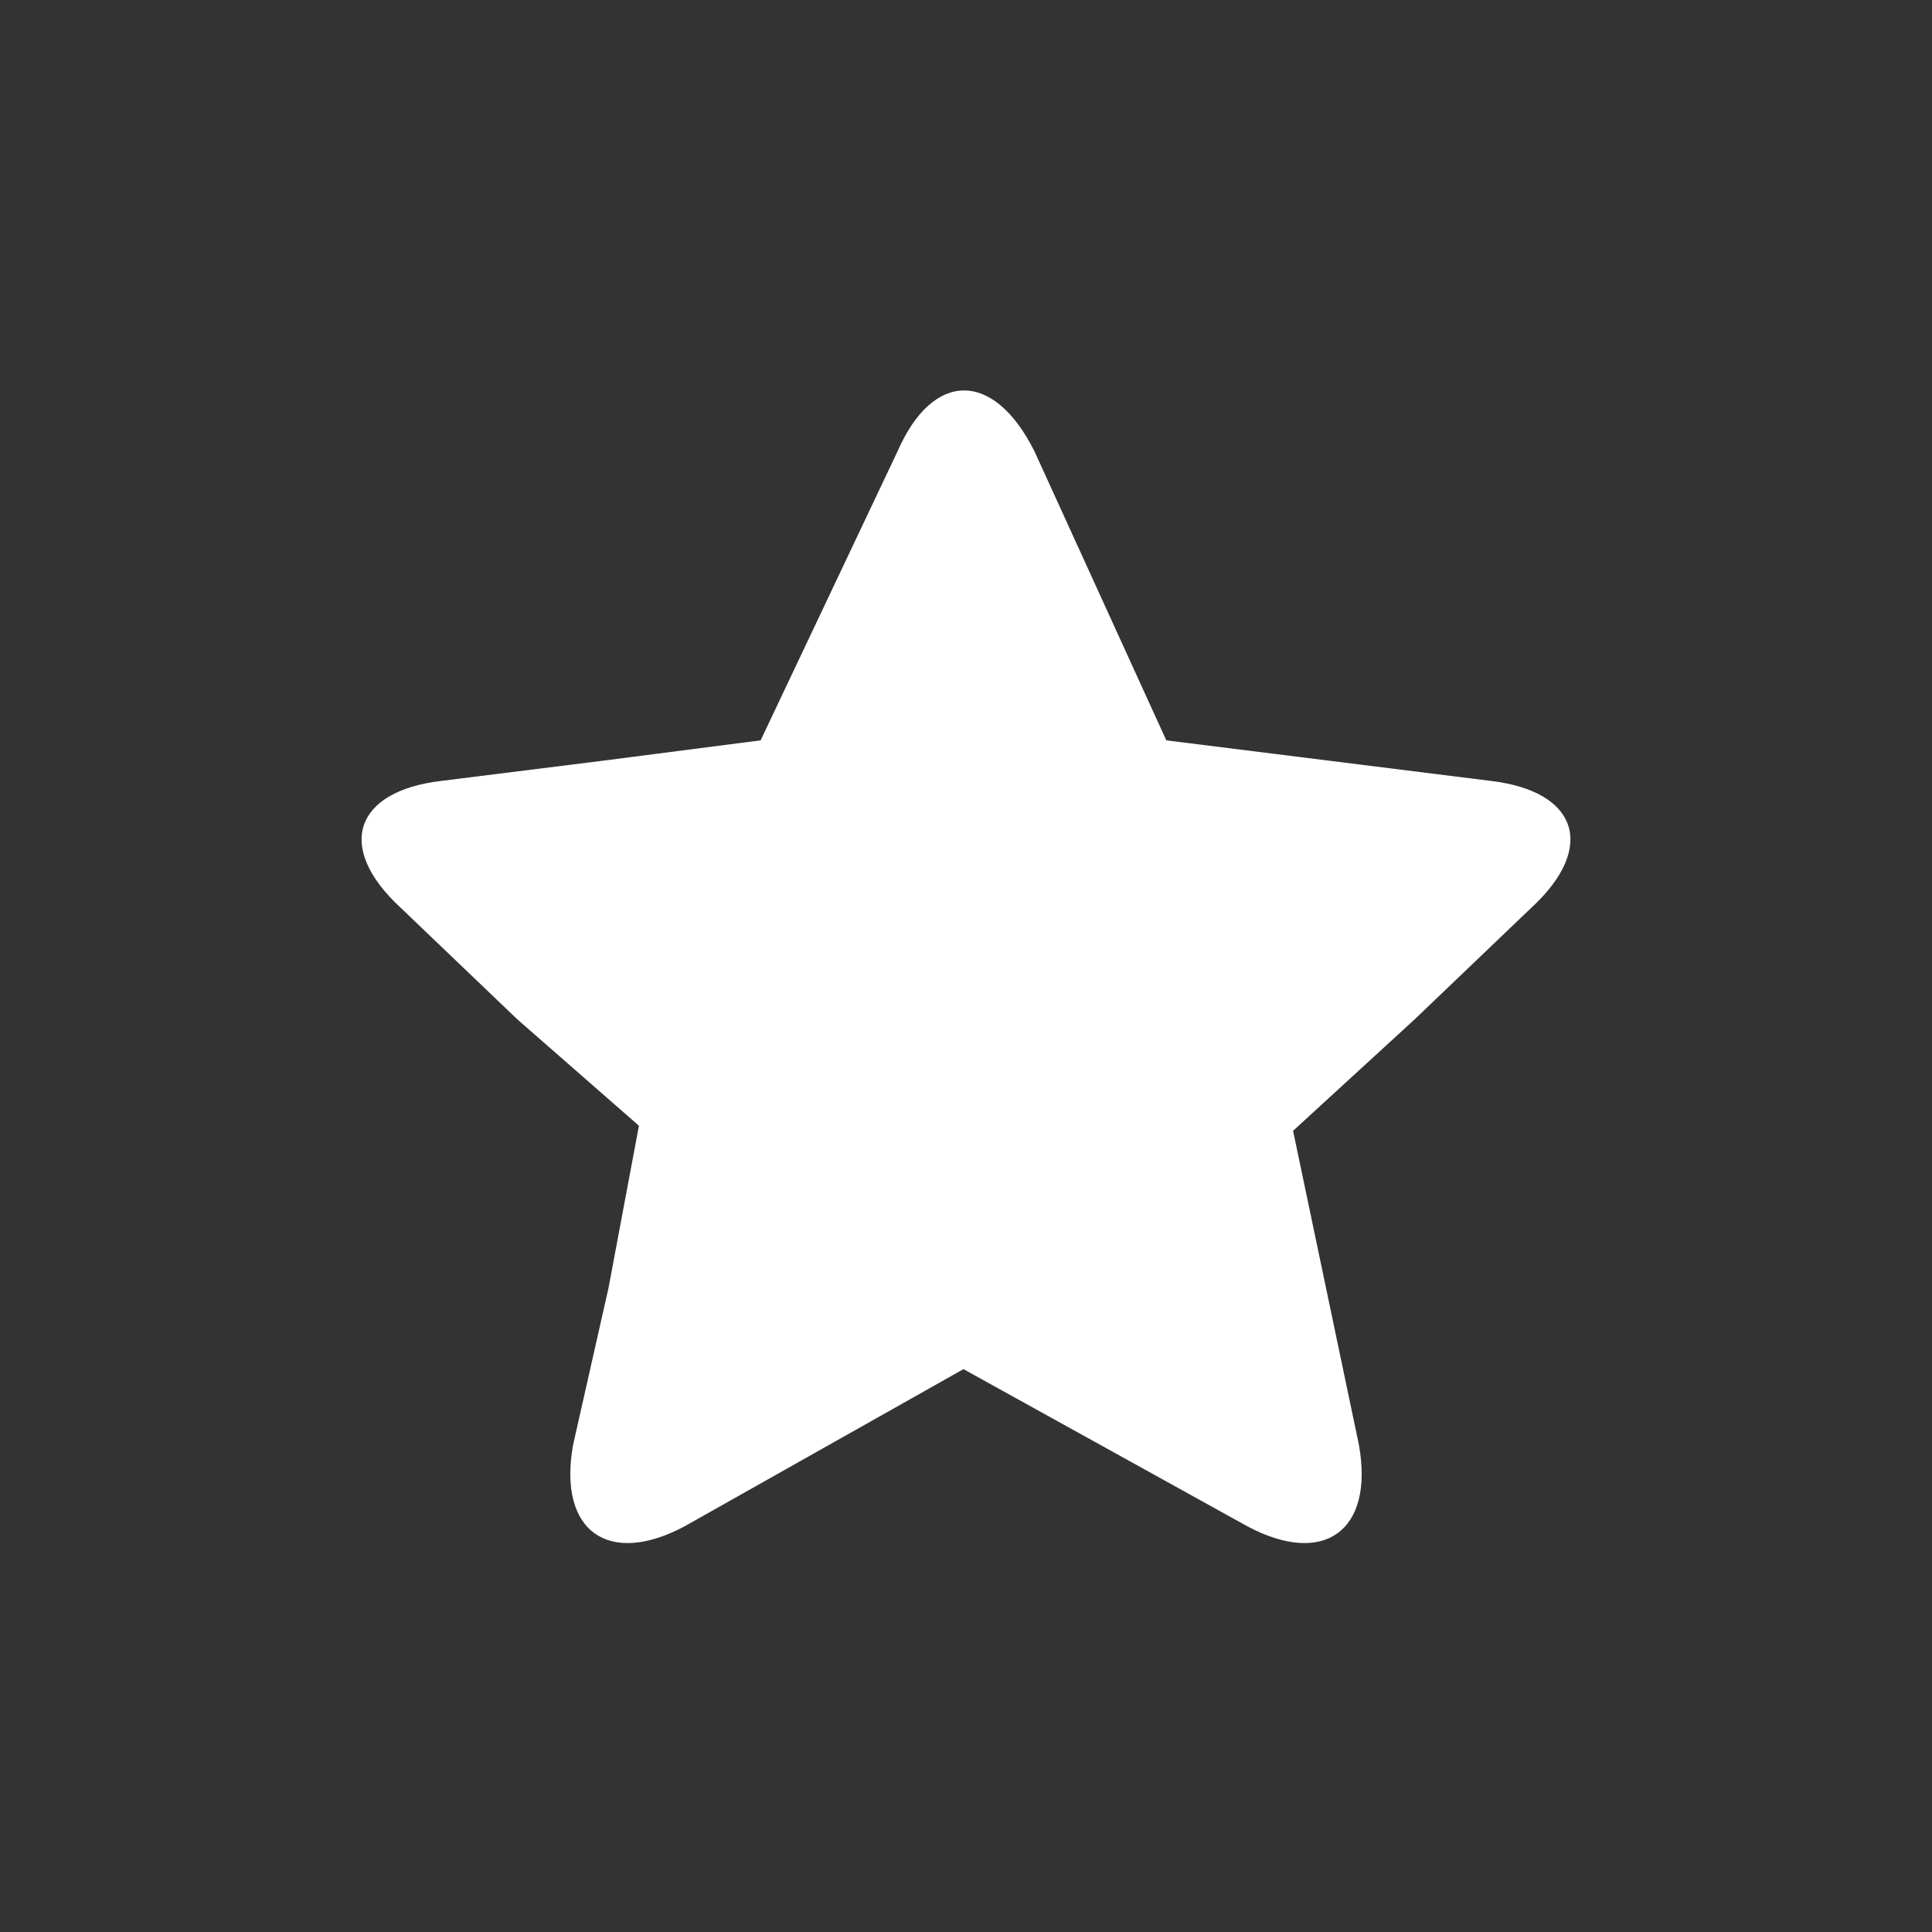 <?xml version="1.0" encoding="UTF-8"?>
<!DOCTYPE svg PUBLIC "-//W3C//DTD SVG 1.1//EN" "http://www.w3.org/Graphics/SVG/1.1/DTD/svg11.dtd">
<!-- Creator: CorelDRAW 2018 (64 Bit) -->
<svg xmlns="http://www.w3.org/2000/svg" xml:space="preserve" width="30px" height="30px" version="1.1" style="shape-rendering:geometricPrecision; text-rendering:geometricPrecision; image-rendering:optimizeQuality; fill-rule:evenodd; clip-rule:evenodd"
viewBox="0 0 3.81 3.81"
 xmlns:xlink="http://www.w3.org/1999/xlink">
 <rect x="0" y="0" width="3.81" height="3.81" fill="#333333" stroke="none"/>
 <defs>
  <style type="text/css">
   <![CDATA[
    .fil0 {fill:none}
    .fil1 {fill:white}
   ]]>
  </style>
 </defs>
 <g id="Capa_x0020_1">
  <rect class="fil0" width="3.81" height="3.81"/>
 </g>
 <g id="Capa_x0020_1_0">
  <path id="favorite-svgrepo-com.svg" class="fil1" d="M2.55 2.23l0.13 0.62c0.03,0.17 -0.07,0.24 -0.22,0.16l-0.56 -0.31 -0.55 0.31c-0.15,0.08 -0.25,0.01 -0.22,-0.16l0.07 -0.31 0.06 -0.32 -0.24 -0.21 -0.23 -0.22c-0.13,-0.12 -0.09,-0.23 0.08,-0.25l0.32 -0.04 0.31 -0.04 0.27 -0.57c0.07,-0.16 0.19,-0.16 0.27,0l0.26 0.57 0.32 0.04 0.32 0.04c0.17,0.02 0.21,0.13 0.08,0.25l-0.23 0.22 -0.24 0.22z"/>
 </g>
</svg>

